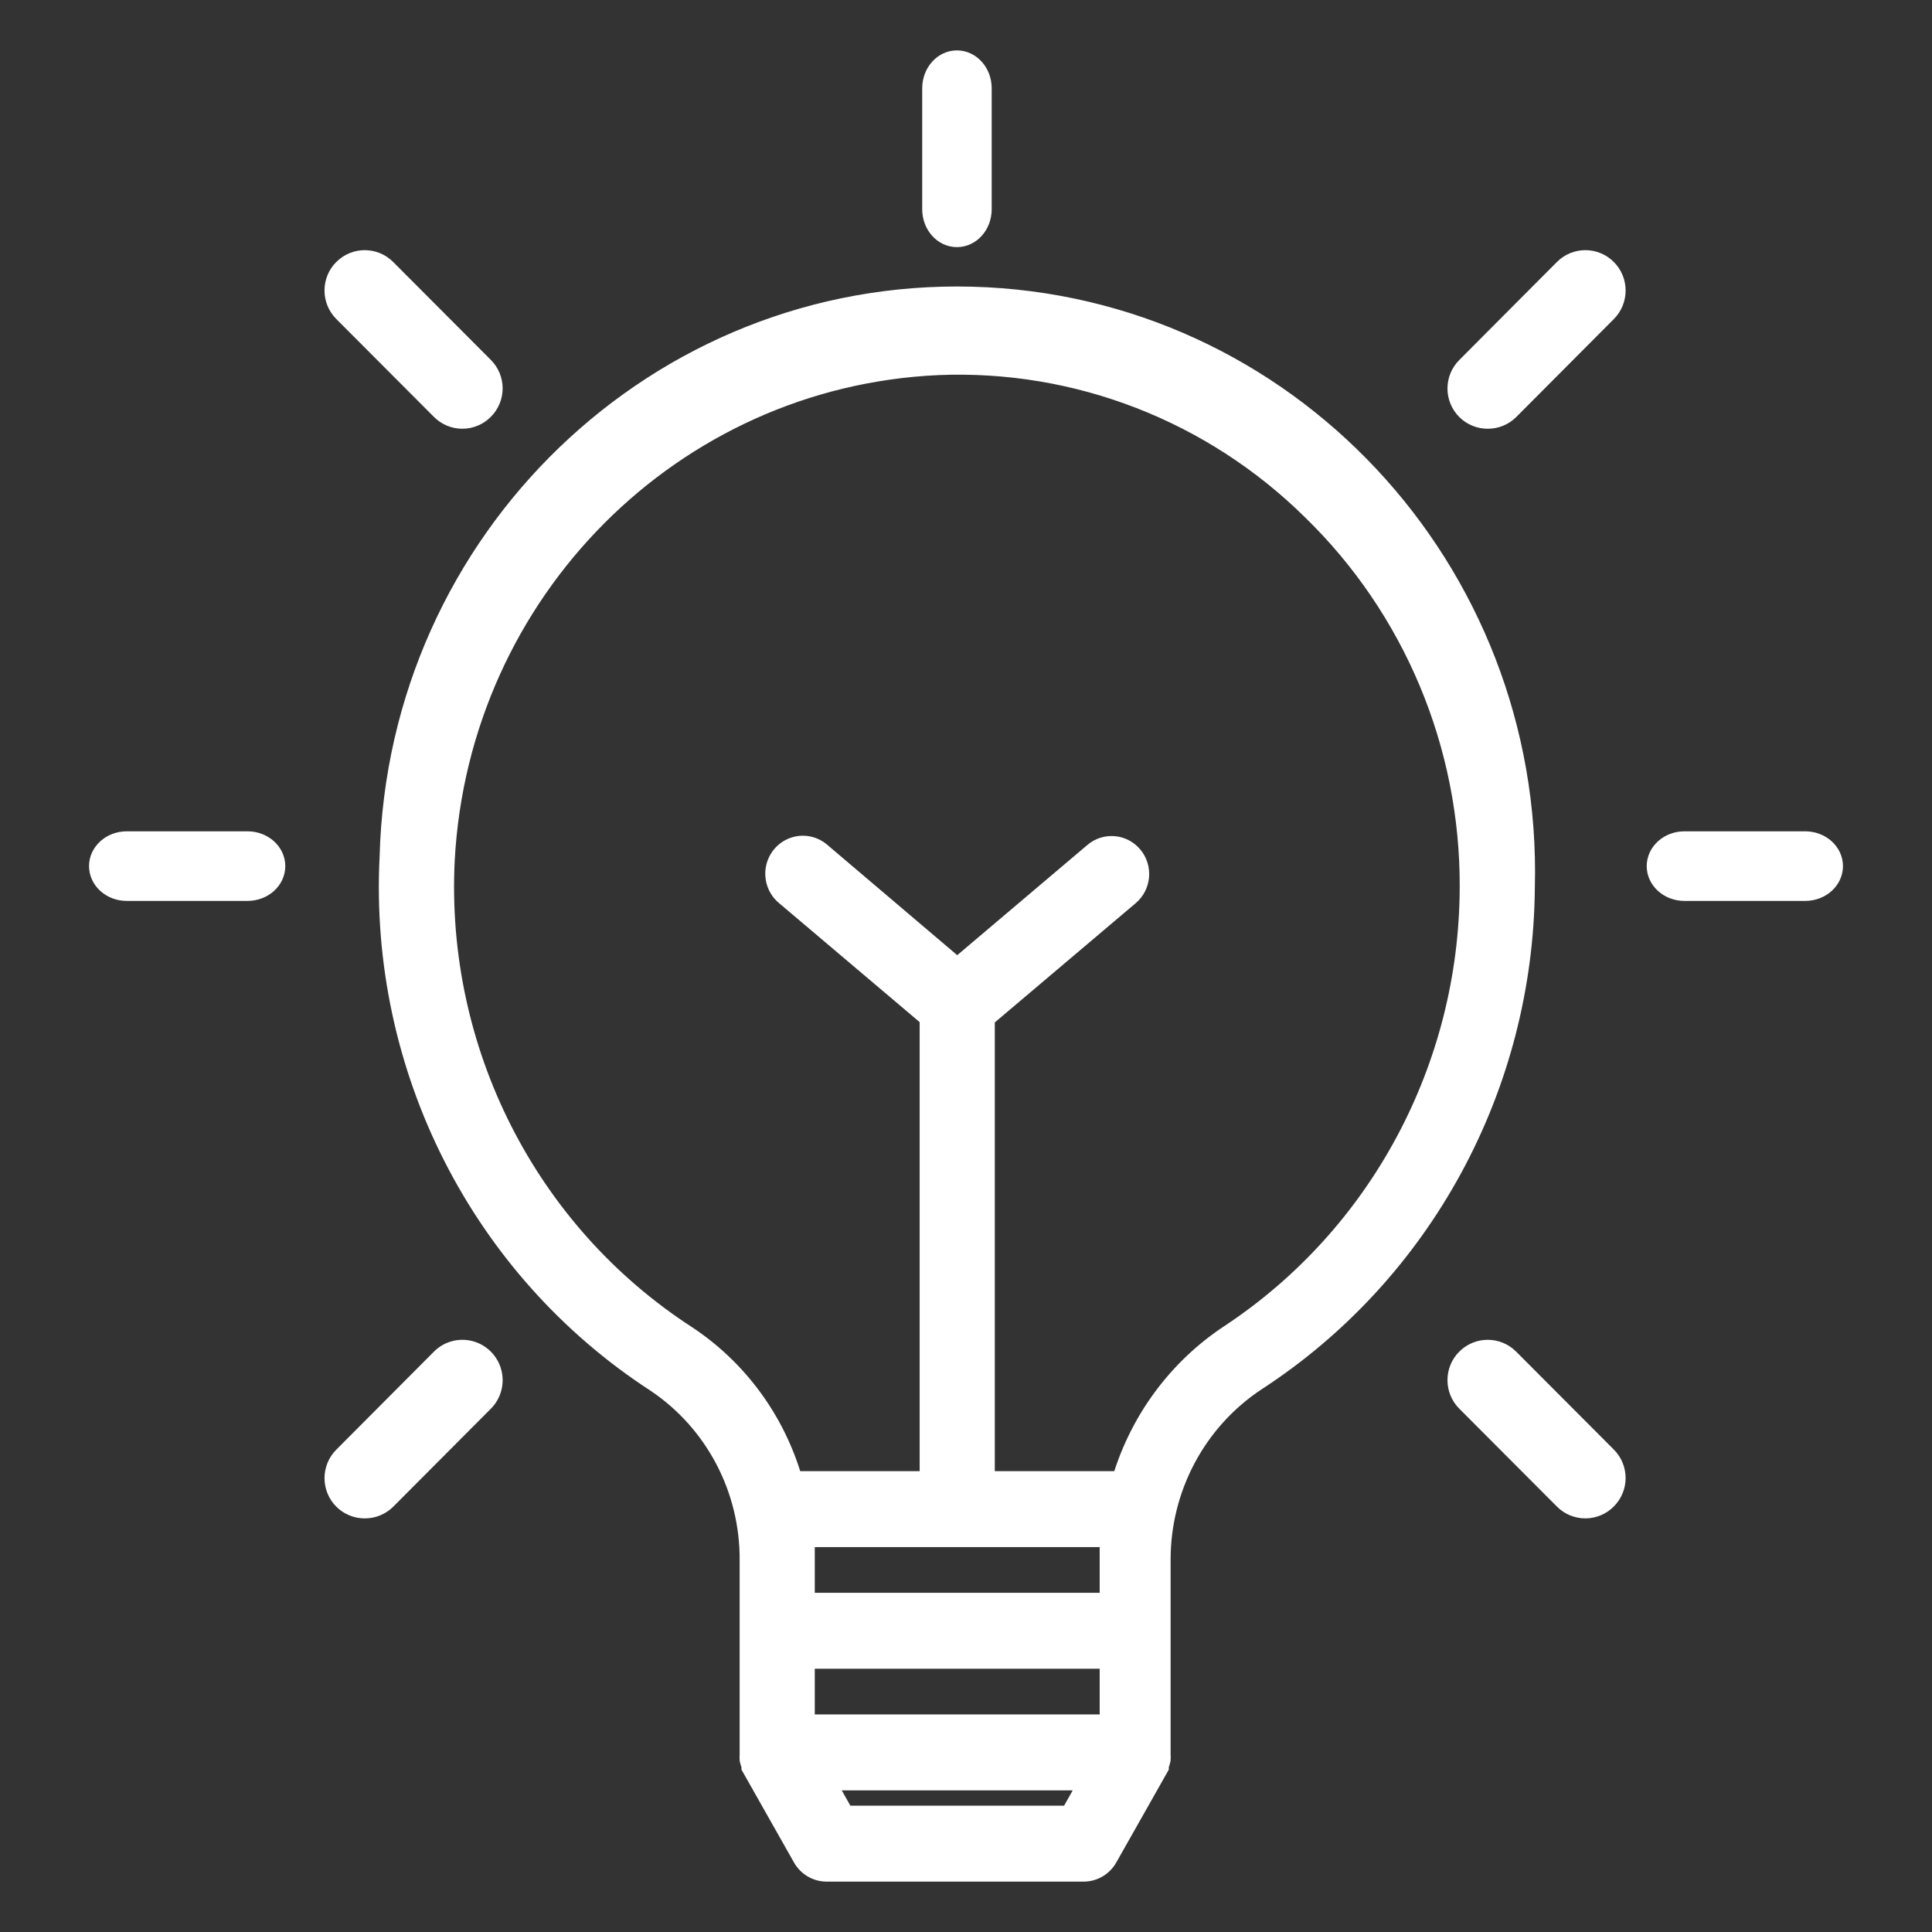 <?xml version="1.0" encoding="UTF-8"?>
<svg width="100px" height="100px" viewBox="0 0 100 100" version="1.1" xmlns="http://www.w3.org/2000/svg" xmlns:xlink="http://www.w3.org/1999/xlink">
    <rect x="0" y="0" width="100" height="100" fill="#333333" stroke="none"/>
    <!-- Generator: Sketch 60.1 (88133) - https://sketch.com -->
    <title>icon_bulb</title>
    <desc>Created with Sketch.</desc>
    <g id="Page-1" stroke="none" stroke-width="1" fill="none" fill-rule="evenodd">
        <g id="Slices" transform="translate(-479, -444)" fill="#FFFFFF" fill-rule="nonzero" stroke="#FFFFFF" stroke-width="0.783">
            <path d="M499.04,488.35 C499.469,471.833 513.027,458.796 529.322,459.231 C545.618,459.665 558.481,473.407 558.052,489.924 C557.972,500.317 552.721,509.966 544.091,515.58 C541.025,517.602 539.183,521.064 539.199,524.772 L539.199,524.772 L539.199,534.798 C539.206,534.898 539.206,534.998 539.199,535.097 C539.178,535.2 539.146,535.3 539.106,535.397 C539.106,535.491 539.106,535.491 539.106,535.491 L536.435,540.213 C536.159,540.697 535.651,540.997 535.099,541 L535.099,541 L521.775,541 C521.224,540.997 520.715,540.697 520.44,540.213 L520.44,540.213 L517.769,535.491 L517.769,535.491 L517.769,535.397 C517.728,535.3 517.697,535.2 517.675,535.097 C517.668,534.998 517.668,534.898 517.675,534.798 L517.675,534.798 L517.675,524.772 C517.704,521.11 515.904,517.681 512.892,515.659 C503.771,509.737 498.484,499.313 499.04,488.35 Z M535.193,536.278 L521.899,536.278 L522.785,537.852 L534.307,537.852 L535.193,536.278 Z M536.311,529.982 L520.781,529.982 L520.781,533.13 L536.311,533.13 L536.311,529.982 Z M536.311,523.686 L520.781,523.686 L520.781,523.686 L520.781,526.834 L536.311,526.834 L536.311,523.686 Z M554.808,514.237 C555.468,513.574 556.539,513.574 557.199,514.237 L557.199,514.237 L562.252,519.303 C562.571,519.62 562.75,520.051 562.75,520.502 C562.75,520.952 562.571,521.383 562.252,521.7 C561.936,522.02 561.505,522.2 561.056,522.2 C560.607,522.2 560.177,522.02 559.86,521.7 L559.86,521.7 L554.808,516.635 C554.147,515.972 554.147,514.899 554.808,514.237 Z M501.738,514.237 C502.165,513.808 502.788,513.641 503.372,513.798 C503.955,513.955 504.411,514.412 504.567,514.998 C504.724,515.584 504.557,516.209 504.13,516.638 L504.13,516.638 L499.077,521.71 C498.759,522.026 498.329,522.203 497.881,522.2 C497.434,522.203 497.004,522.026 496.686,521.71 C496.367,521.392 496.188,520.96 496.188,520.509 C496.188,520.059 496.367,519.626 496.686,519.309 L496.686,519.309 Z M546.809,470.485 C541.673,465.424 534.709,462.726 527.552,463.024 C513.882,463.642 502.898,474.659 502.146,488.507 C501.652,498.339 506.393,507.685 514.569,512.998 C517.251,514.759 519.223,517.433 520.129,520.538 L520.129,520.538 L526.993,520.538 L526.993,496.723 L519.554,490.427 C519.13,490.065 518.929,489.5 519.026,488.946 C519.124,488.392 519.506,487.933 520.028,487.742 C520.55,487.551 521.133,487.656 521.558,488.019 L521.558,488.019 L528.546,493.953 L535.534,488.035 C536.19,487.474 537.171,487.559 537.724,488.224 C538.277,488.889 538.194,489.882 537.538,490.443 L537.538,490.443 L530.099,496.739 L530.099,520.538 L536.963,520.538 C537.908,517.405 539.916,514.712 542.631,512.936 C550.294,507.853 554.921,499.205 554.946,489.924 C554.978,482.587 552.036,475.56 546.809,470.485 Z M491.812,487.42 C492.675,487.42 493.375,488.051 493.375,488.83 C493.375,489.609 492.675,490.24 491.812,490.24 L491.812,490.24 L485.562,490.24 C484.7,490.24 484,489.609 484,488.83 C484,488.051 484.7,487.42 485.562,487.42 L485.562,487.42 Z M572.438,487.42 C573.3,487.42 574,488.051 574,488.83 C574,489.609 573.3,490.24 572.438,490.24 L572.438,490.24 L566.188,490.24 C565.325,490.24 564.625,489.609 564.625,488.83 C564.625,488.051 565.325,487.42 566.188,487.42 L566.188,487.42 Z M496.683,457.837 C497.343,457.174 498.414,457.174 499.074,457.837 L499.074,457.837 L504.127,462.903 C504.446,463.22 504.625,463.651 504.625,464.102 C504.625,464.552 504.446,464.983 504.127,465.3 C503.811,465.62 503.38,465.8 502.931,465.8 C502.482,465.8 502.052,465.62 501.735,465.3 L501.735,465.3 L496.683,460.235 C496.022,459.572 496.022,458.499 496.683,457.837 Z M559.863,457.837 C560.524,457.174 561.594,457.174 562.255,457.837 C562.915,458.5 562.915,459.575 562.255,460.238 L562.255,460.238 L557.202,465.31 C556.884,465.626 556.454,465.803 556.006,465.8 C555.559,465.803 555.129,465.626 554.811,465.31 C554.492,464.992 554.312,464.56 554.312,464.109 C554.312,463.659 554.492,463.226 554.811,462.909 L554.811,462.909 Z M528.531,447 C529.308,447 529.938,447.701 529.938,448.567 L529.938,448.567 L529.938,454.833 C529.938,455.699 529.308,456.4 528.531,456.4 C527.755,456.4 527.125,455.699 527.125,454.833 L527.125,454.833 L527.125,448.567 C527.125,447.701 527.755,447 528.531,447 Z" id="Combined-Shape"></path>
        </g>
    </g>
</svg>